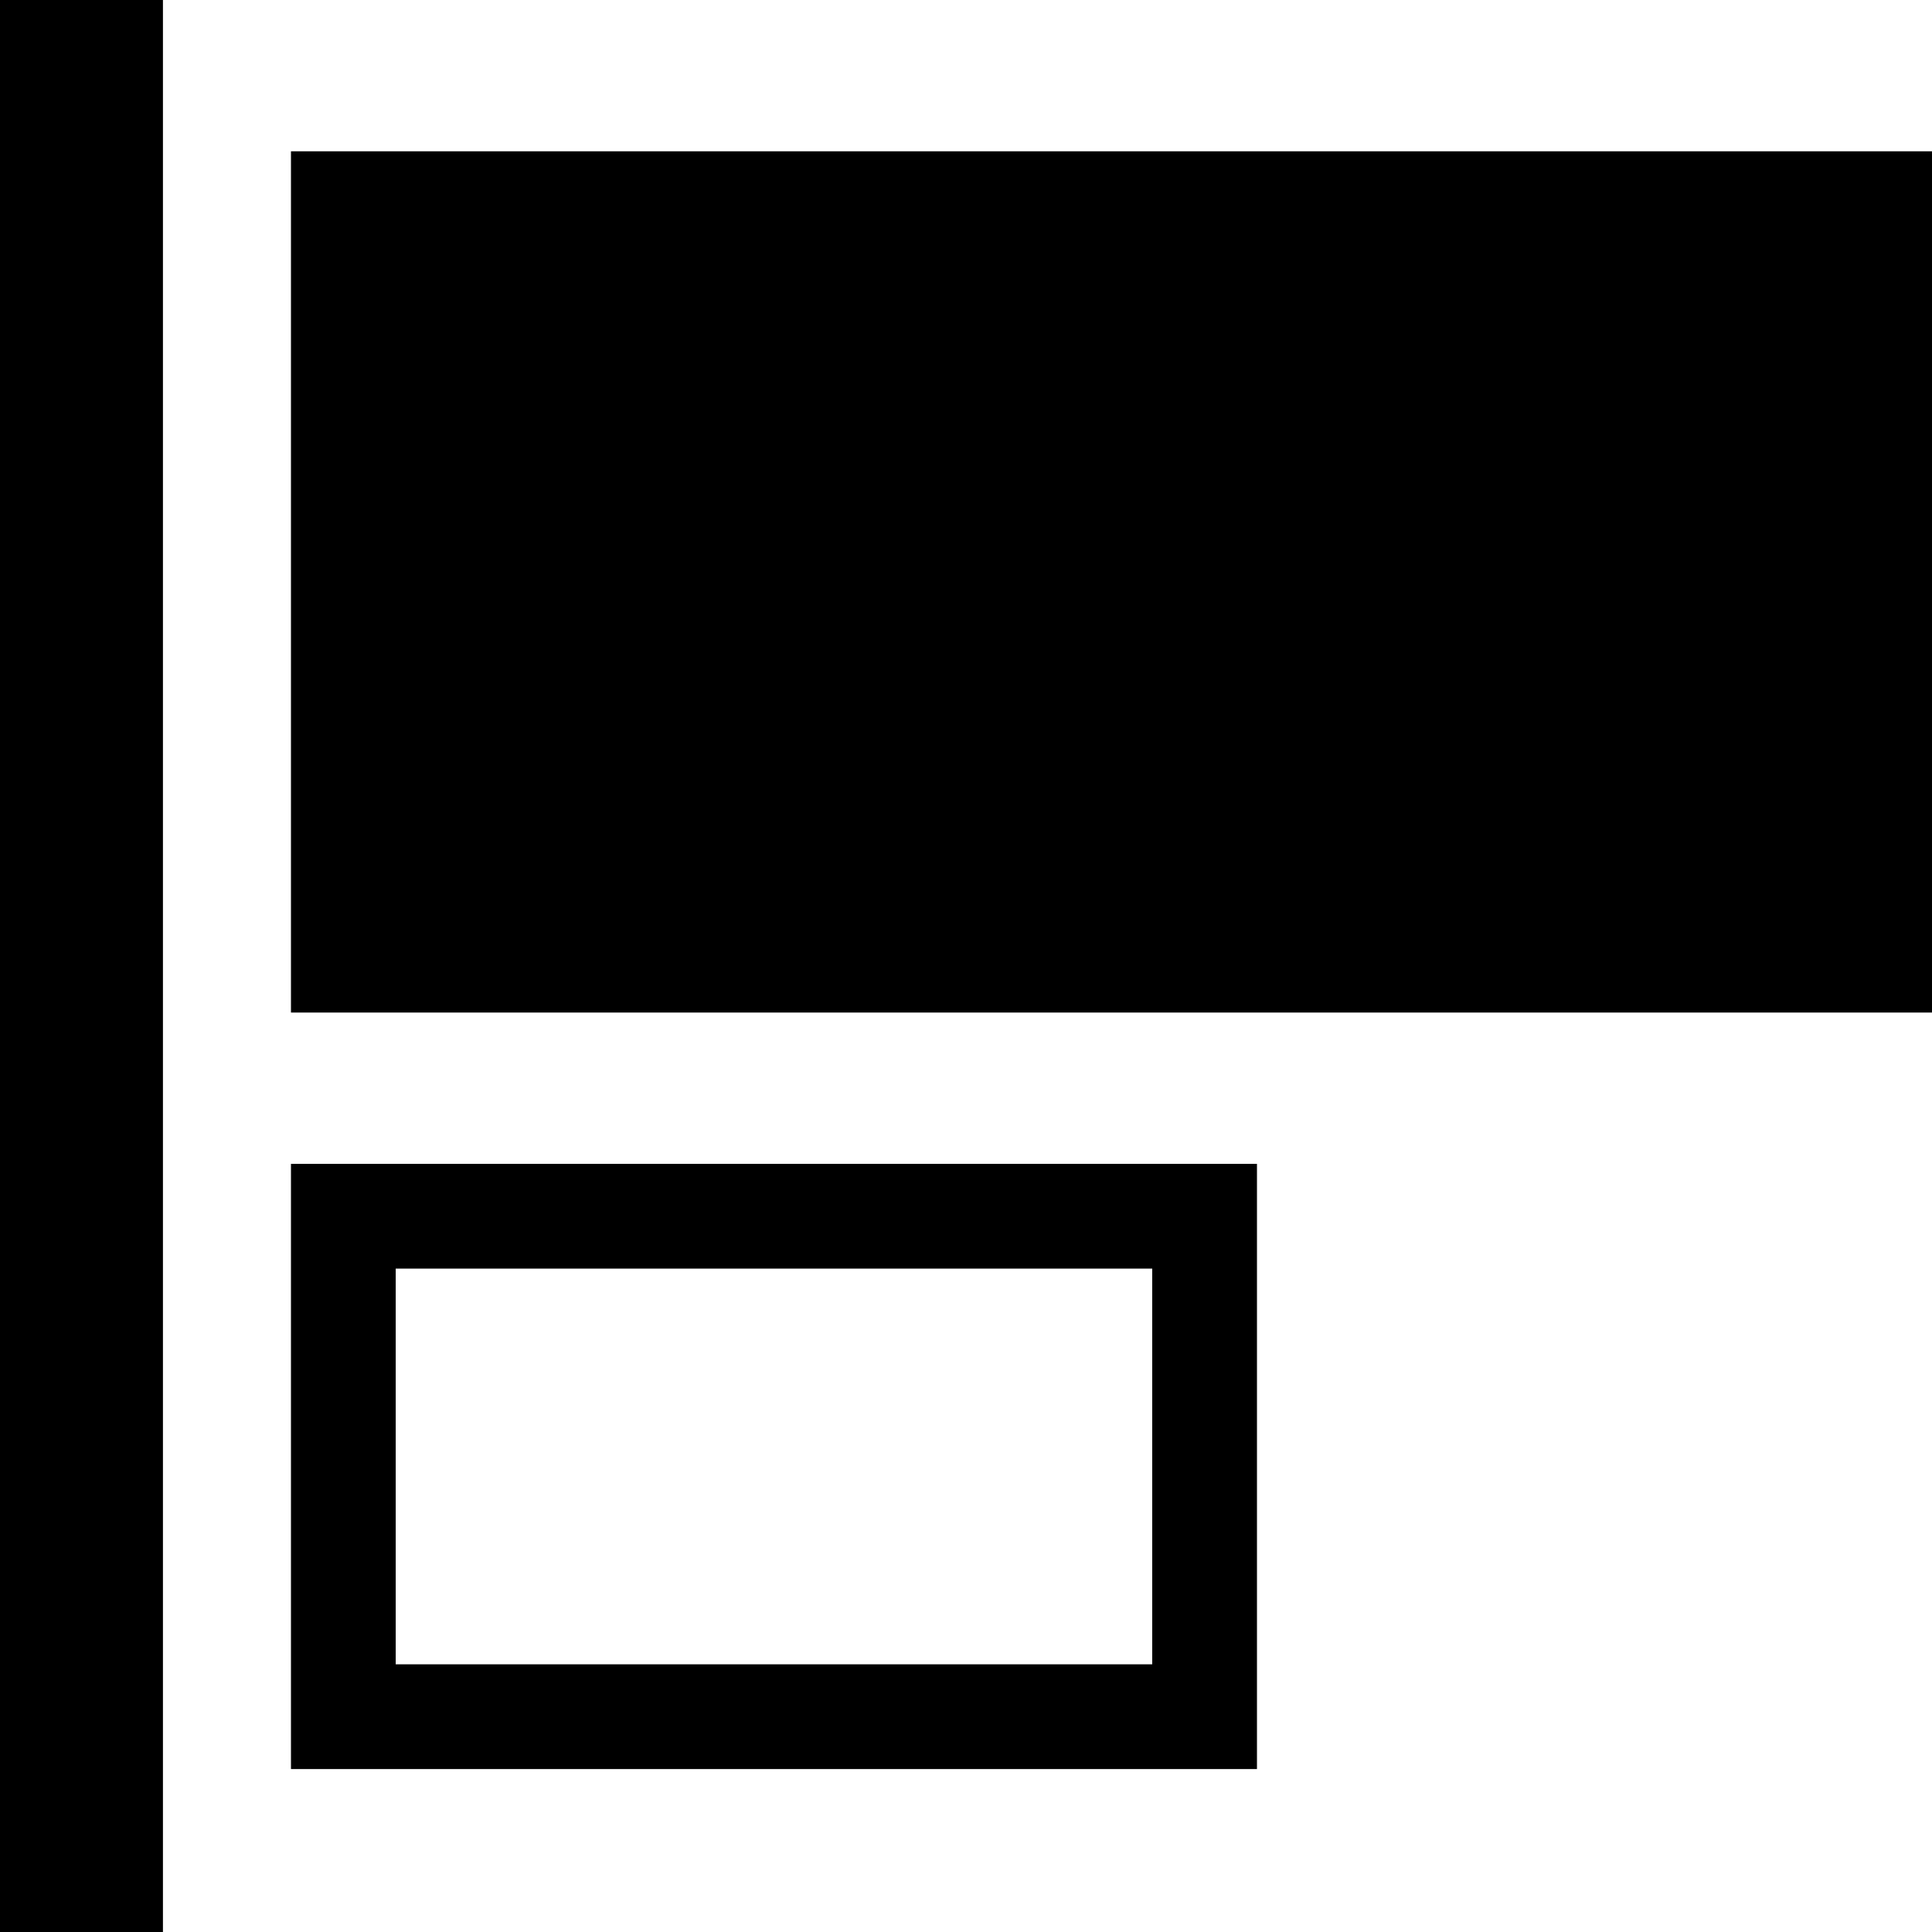 <svg xmlns="http://www.w3.org/2000/svg" xmlns:xlink="http://www.w3.org/1999/xlink" enable-background="new 0 0 256 256" version="1.1" xml:space="preserve" width="166" height="166" style=""><rect id="backgroundrect" width="100%" height="100%" x="0" y="0" fill="none" stroke="none" class="" style=""/><g class="currentLayer" style=""><title>Layer 1</title><g id="svg_1" class="" transform="rotate(90 83,83) "><rect height="14" width="166" x="0" y="152" id="svg_2"/><path d="M152,58 h-52 v83 h52 V58 zM143,132 h-34 v-65 h34 V132 z" id="svg_3"/><rect height="141" width="74" x="13" y="2.384185791015625e-7" id="svg_4"/></g><g id="Arquivo" class=""/><g id="Arrow_2" class=""/><g id="Edit" class=""/><g id="Scissors" class=""/><g id="Delete" class=""/></g></svg>